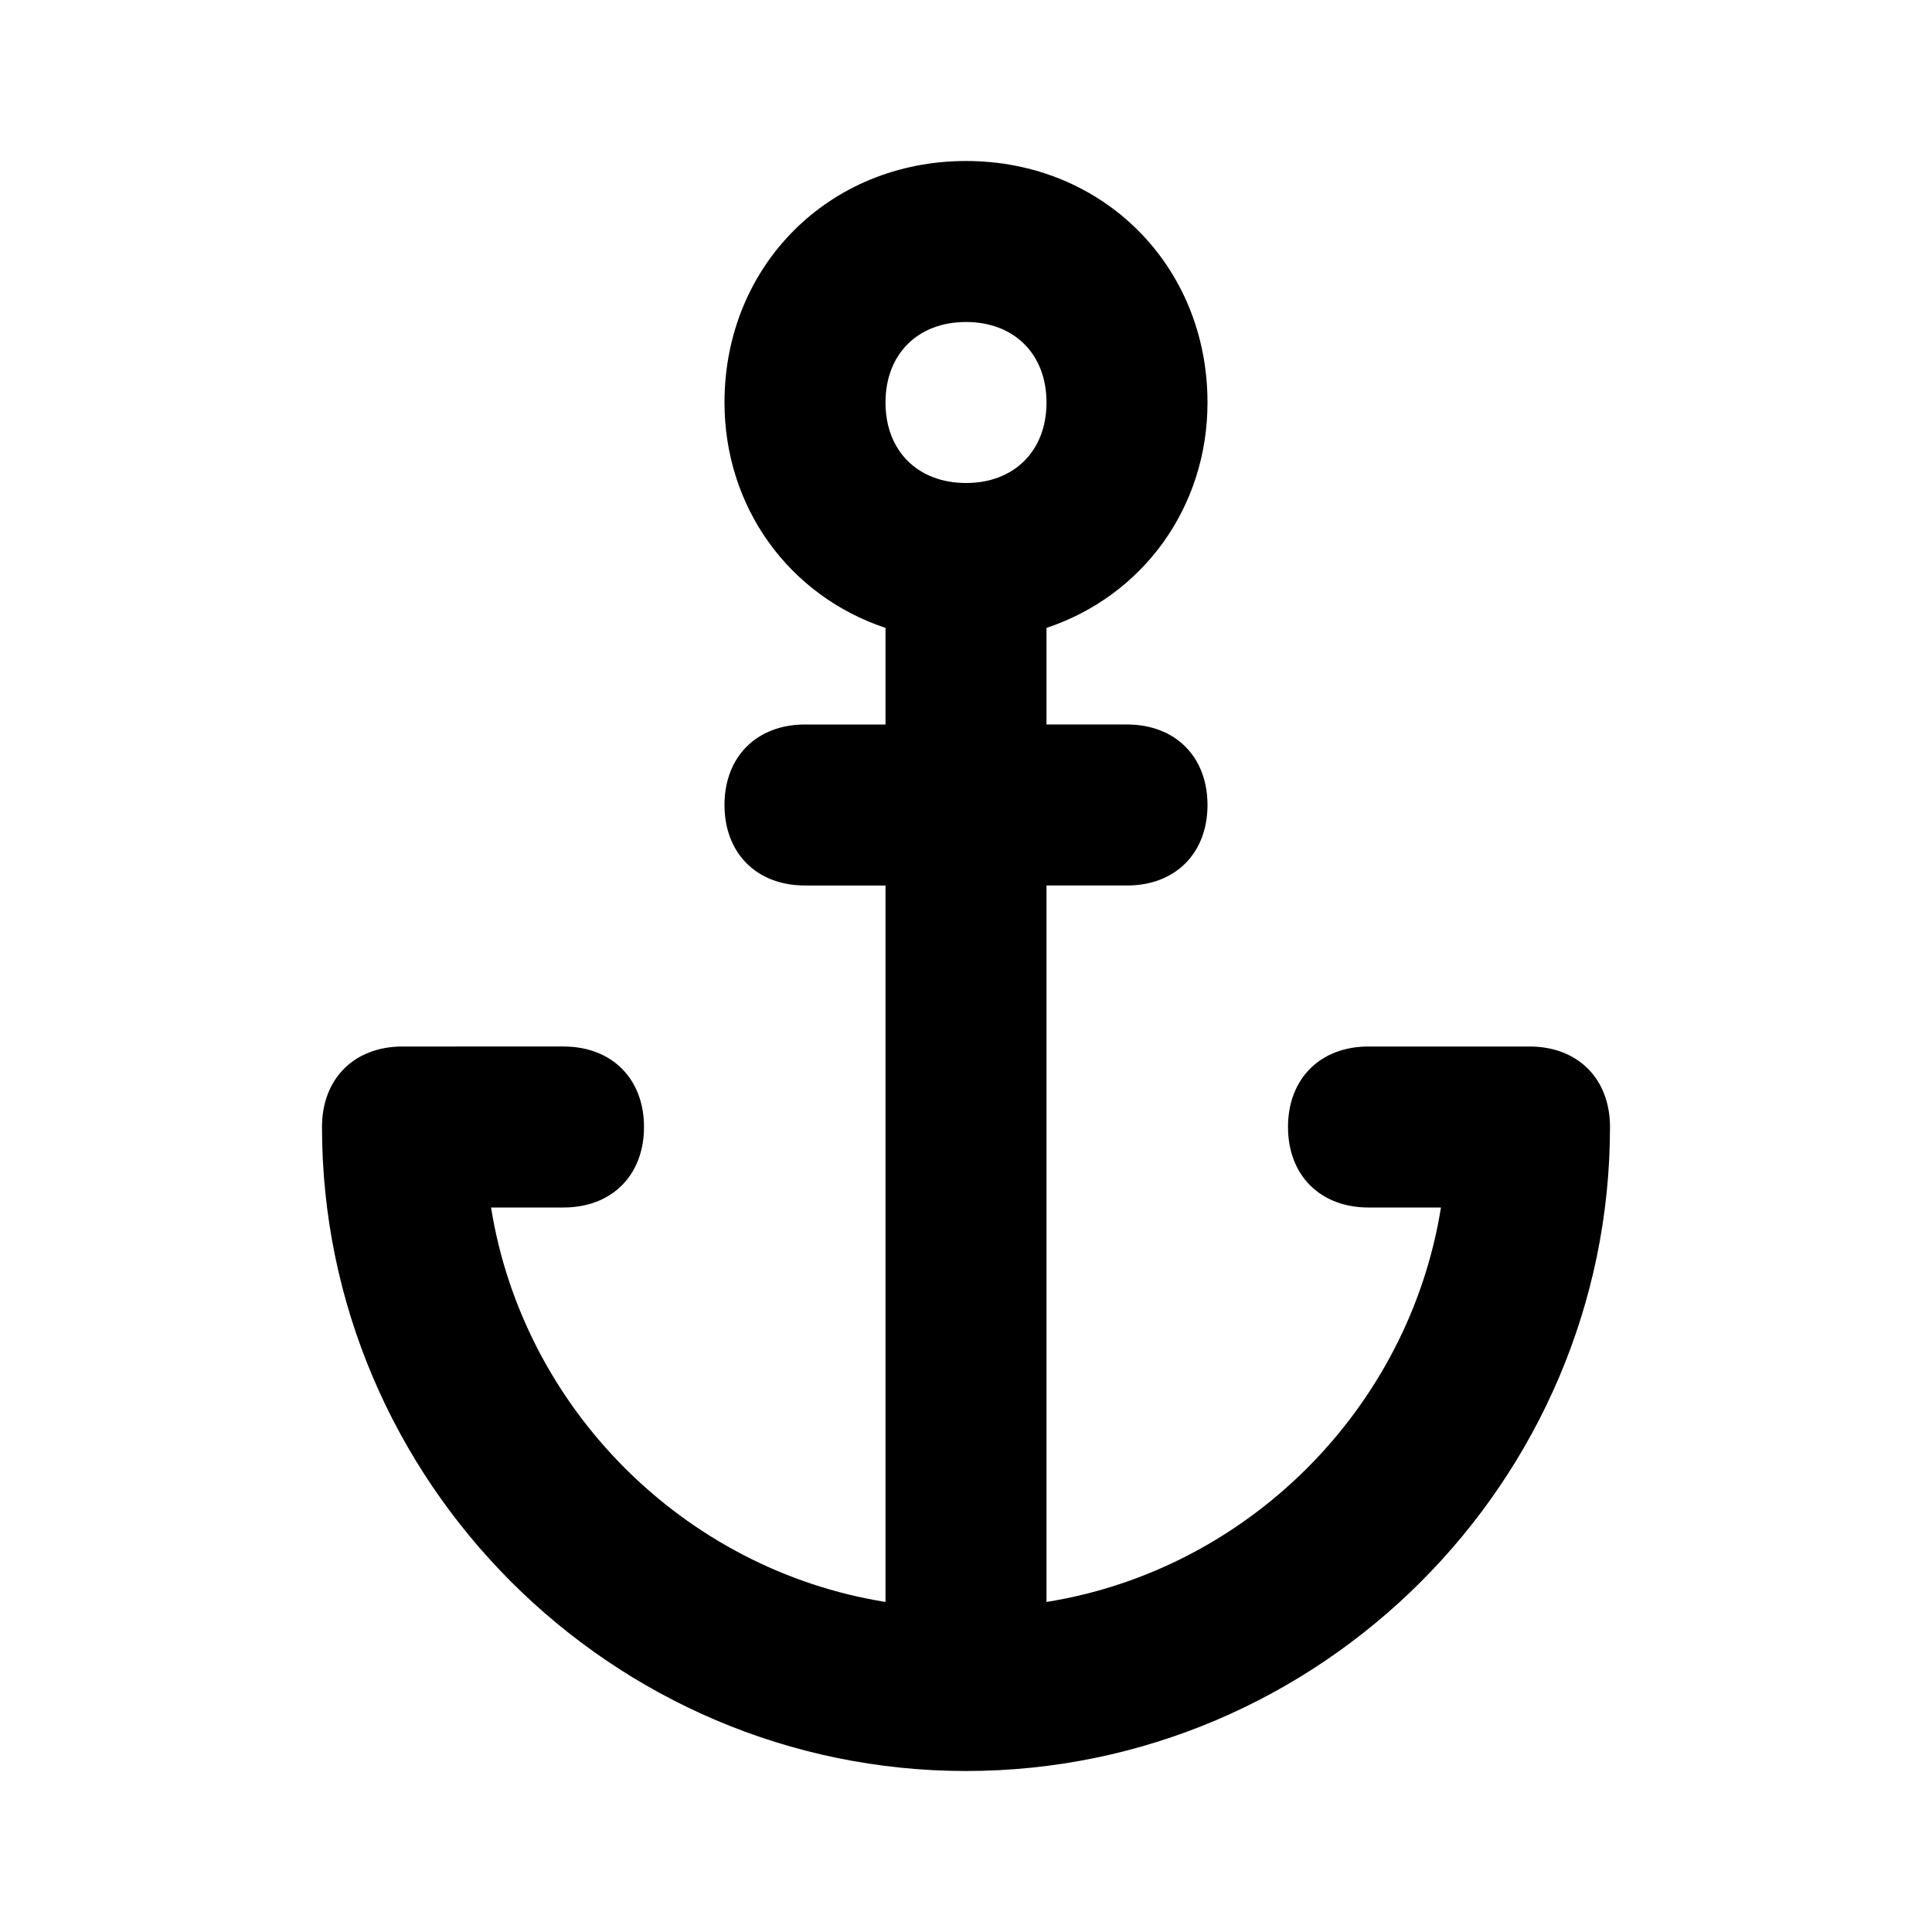<svg xmlns="http://www.w3.org/2000/svg" enable-background="new 0 0 24 24" viewBox="0 0 24 24"><path d="M19,13h-2c-0.6,0-1,0.4-1,1s0.4,1,1,1h0.9c-0.4,2.5-2.4,4.5-4.9,4.9V11h1c0.6,0,1-0.4,1-1s-0.4-1-1-1h-1V7.8c1.2-0.4,2-1.5,2-2.8c0-1.7-1.3-3-3-3S9,3.3,9,5c0,1.3,0.8,2.4,2,2.8V9h-1c-0.6,0-1,0.4-1,1s0.4,1,1,1h1v8.9c-2.5-0.4-4.5-2.4-4.9-4.9H7c0.6,0,1-0.4,1-1s-0.4-1-1-1H5c-0.6,0-1,0.4-1,1c0,4.4,3.6,8,8,8c4.4,0,8-3.6,8-8C20,13.4,19.6,13,19,13z M12,4c0.6,0,1,0.4,1,1c0,0.6-0.4,1-1,1s-1-0.4-1-1S11.4,4,12,4z"/></svg>